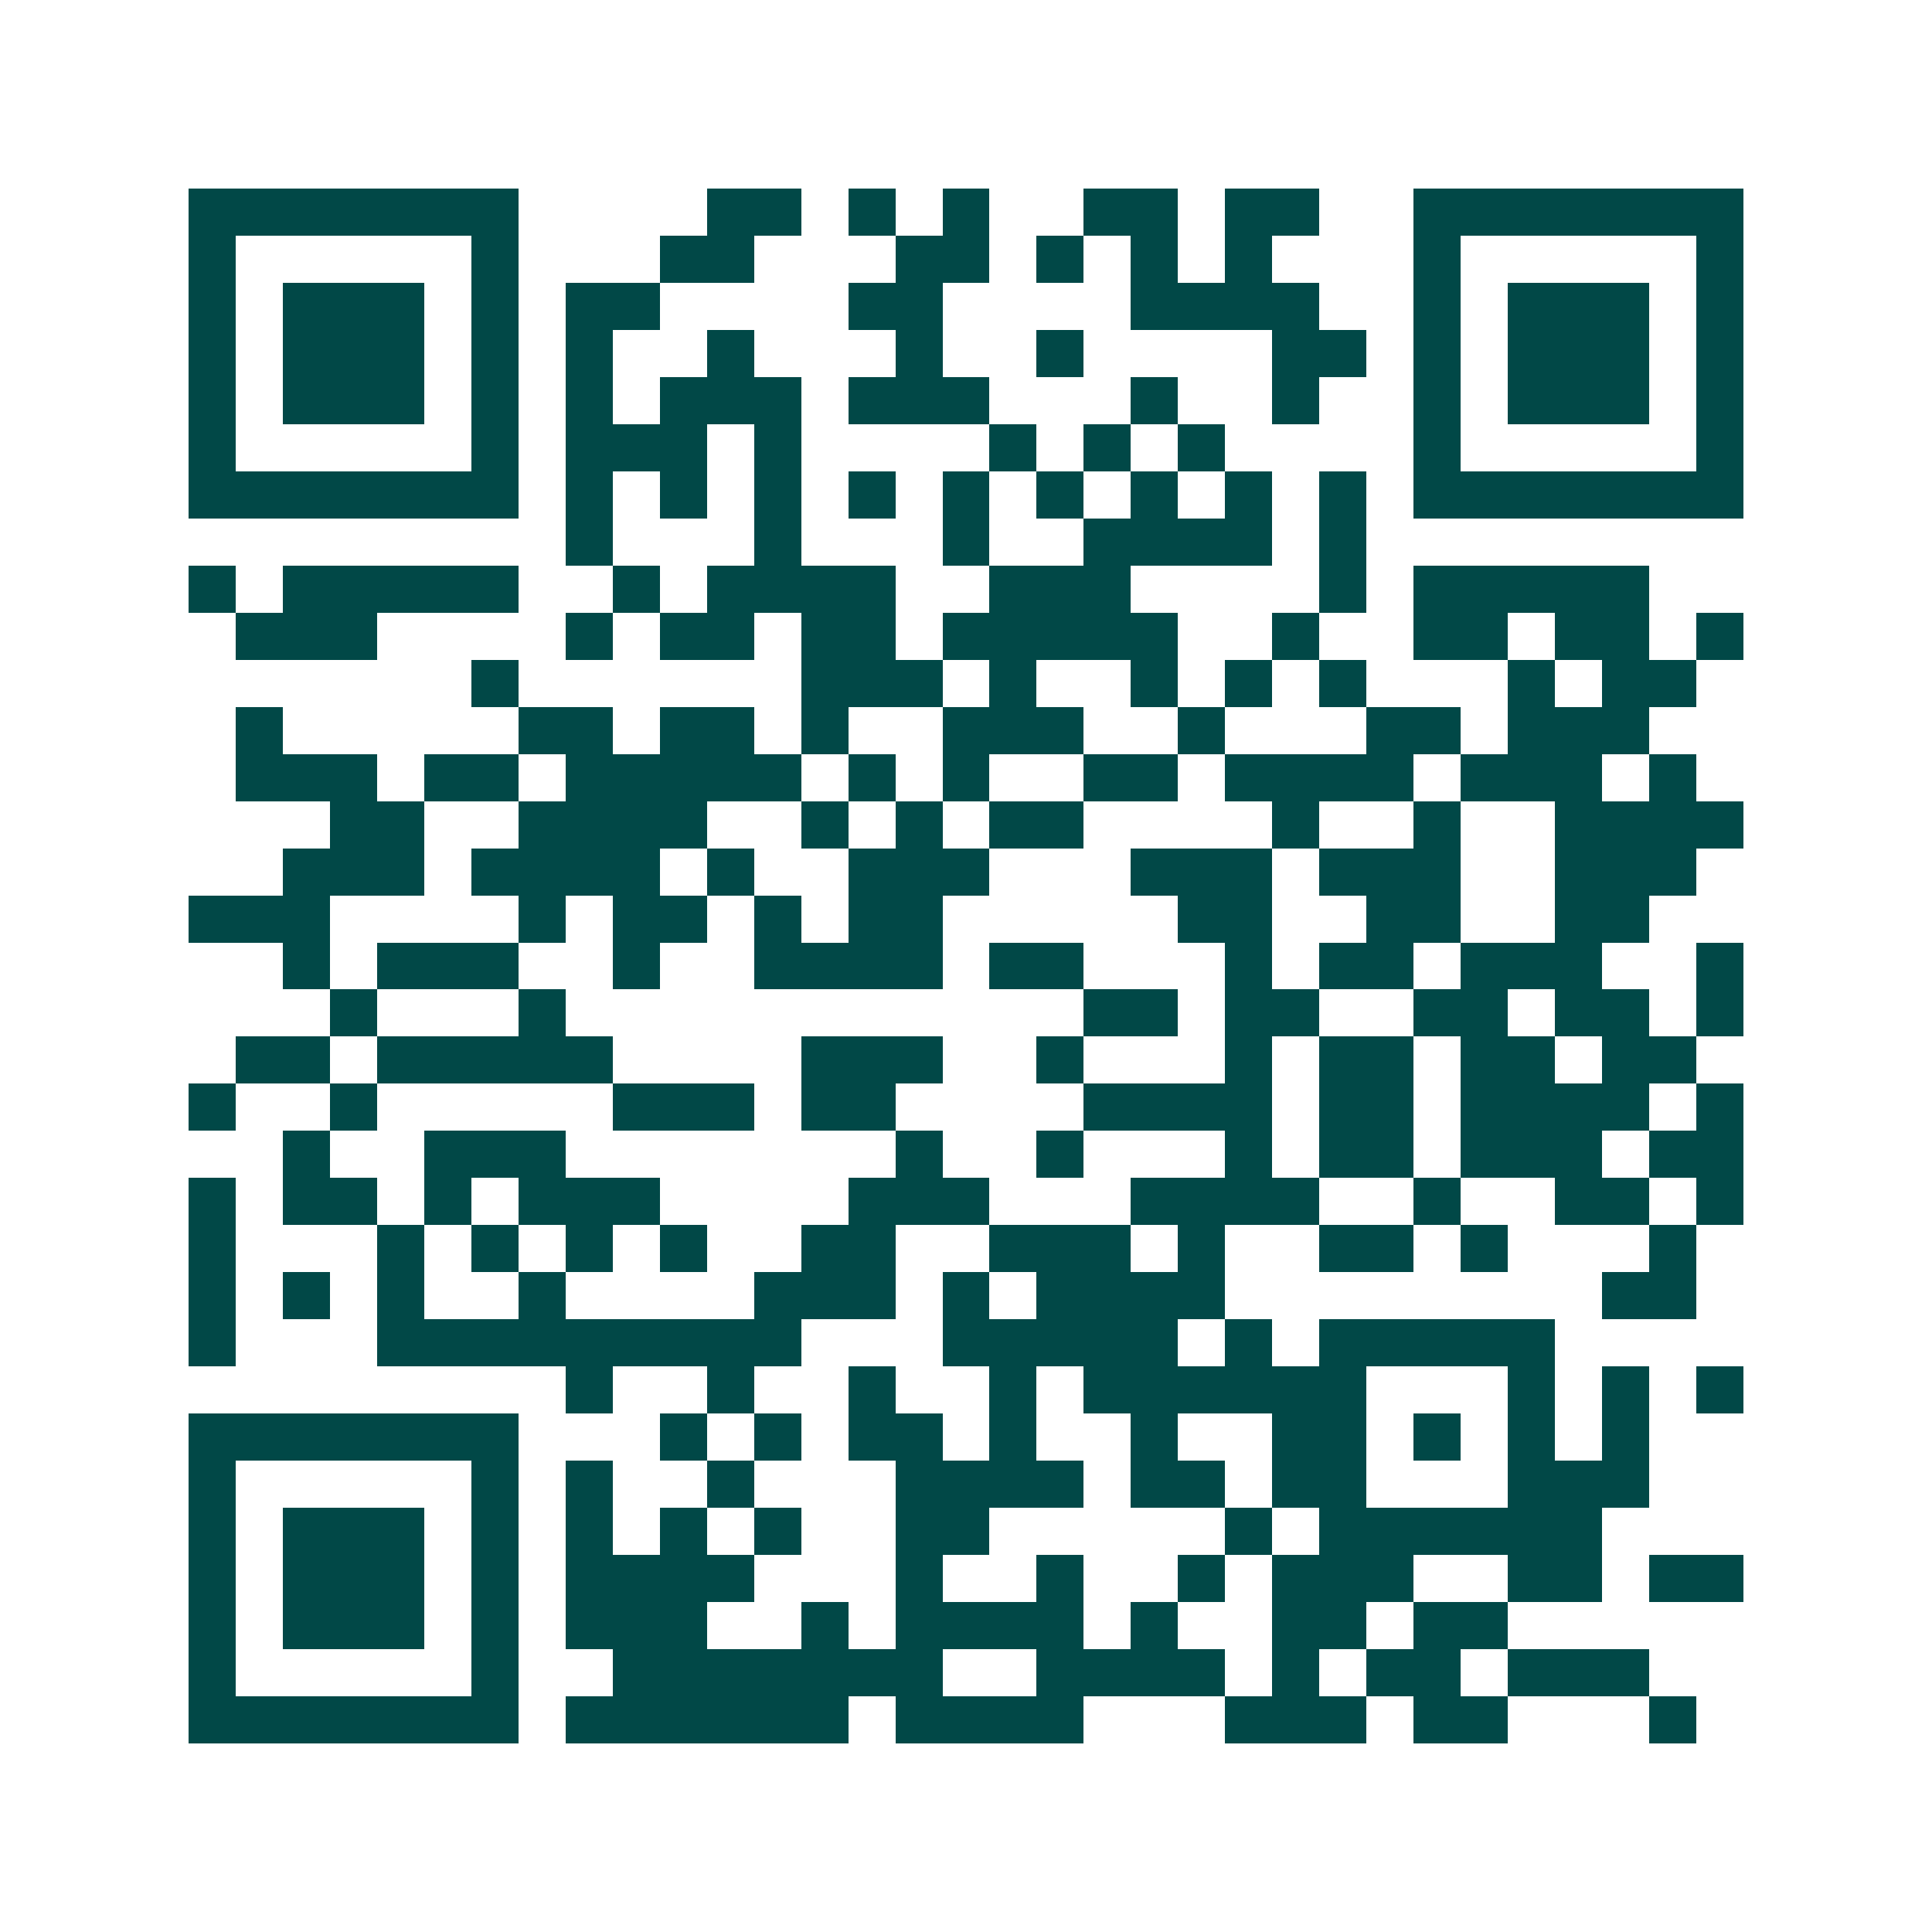 <svg xmlns="http://www.w3.org/2000/svg" width="200" height="200" viewBox="0 0 41 41" shape-rendering="crispEdges"><path fill="#ffffff" d="M0 0h41v41H0z"/><path stroke="#014847" d="M4 4.5h7m4 0h2m1 0h1m1 0h1m2 0h2m1 0h2m2 0h7M4 5.5h1m5 0h1m3 0h2m3 0h2m1 0h1m1 0h1m1 0h1m3 0h1m5 0h1M4 6.5h1m1 0h3m1 0h1m1 0h2m4 0h2m4 0h4m2 0h1m1 0h3m1 0h1M4 7.5h1m1 0h3m1 0h1m1 0h1m2 0h1m3 0h1m2 0h1m4 0h2m1 0h1m1 0h3m1 0h1M4 8.5h1m1 0h3m1 0h1m1 0h1m1 0h3m1 0h3m3 0h1m2 0h1m2 0h1m1 0h3m1 0h1M4 9.5h1m5 0h1m1 0h3m1 0h1m4 0h1m1 0h1m1 0h1m4 0h1m5 0h1M4 10.5h7m1 0h1m1 0h1m1 0h1m1 0h1m1 0h1m1 0h1m1 0h1m1 0h1m1 0h1m1 0h7M12 11.5h1m3 0h1m3 0h1m2 0h4m1 0h1M4 12.5h1m1 0h5m2 0h1m1 0h4m2 0h3m4 0h1m1 0h5M5 13.5h3m4 0h1m1 0h2m1 0h2m1 0h5m2 0h1m2 0h2m1 0h2m1 0h1M10 14.5h1m6 0h3m1 0h1m2 0h1m1 0h1m1 0h1m3 0h1m1 0h2M5 15.5h1m5 0h2m1 0h2m1 0h1m2 0h3m2 0h1m3 0h2m1 0h3M5 16.5h3m1 0h2m1 0h5m1 0h1m1 0h1m2 0h2m1 0h4m1 0h3m1 0h1M7 17.5h2m2 0h4m2 0h1m1 0h1m1 0h2m4 0h1m2 0h1m2 0h4M6 18.5h3m1 0h4m1 0h1m2 0h3m3 0h3m1 0h3m2 0h3M4 19.5h3m4 0h1m1 0h2m1 0h1m1 0h2m5 0h2m2 0h2m2 0h2M6 20.5h1m1 0h3m2 0h1m2 0h4m1 0h2m3 0h1m1 0h2m1 0h3m2 0h1M7 21.5h1m3 0h1m11 0h2m1 0h2m2 0h2m1 0h2m1 0h1M5 22.5h2m1 0h5m4 0h3m2 0h1m3 0h1m1 0h2m1 0h2m1 0h2M4 23.5h1m2 0h1m5 0h3m1 0h2m4 0h4m1 0h2m1 0h4m1 0h1M6 24.5h1m2 0h3m7 0h1m2 0h1m3 0h1m1 0h2m1 0h3m1 0h2M4 25.5h1m1 0h2m1 0h1m1 0h3m4 0h3m3 0h4m2 0h1m2 0h2m1 0h1M4 26.5h1m3 0h1m1 0h1m1 0h1m1 0h1m2 0h2m2 0h3m1 0h1m2 0h2m1 0h1m3 0h1M4 27.5h1m1 0h1m1 0h1m2 0h1m4 0h3m1 0h1m1 0h4m8 0h2M4 28.5h1m3 0h9m3 0h5m1 0h1m1 0h5M12 29.5h1m2 0h1m2 0h1m2 0h1m1 0h6m3 0h1m1 0h1m1 0h1M4 30.5h7m3 0h1m1 0h1m1 0h2m1 0h1m2 0h1m2 0h2m1 0h1m1 0h1m1 0h1M4 31.5h1m5 0h1m1 0h1m2 0h1m3 0h4m1 0h2m1 0h2m3 0h3M4 32.5h1m1 0h3m1 0h1m1 0h1m1 0h1m1 0h1m2 0h2m5 0h1m1 0h6M4 33.5h1m1 0h3m1 0h1m1 0h4m3 0h1m2 0h1m2 0h1m1 0h3m2 0h2m1 0h2M4 34.5h1m1 0h3m1 0h1m1 0h3m2 0h1m1 0h4m1 0h1m2 0h2m1 0h2M4 35.5h1m5 0h1m2 0h7m2 0h4m1 0h1m1 0h2m1 0h3M4 36.5h7m1 0h6m1 0h4m3 0h3m1 0h2m3 0h1"/></svg>
